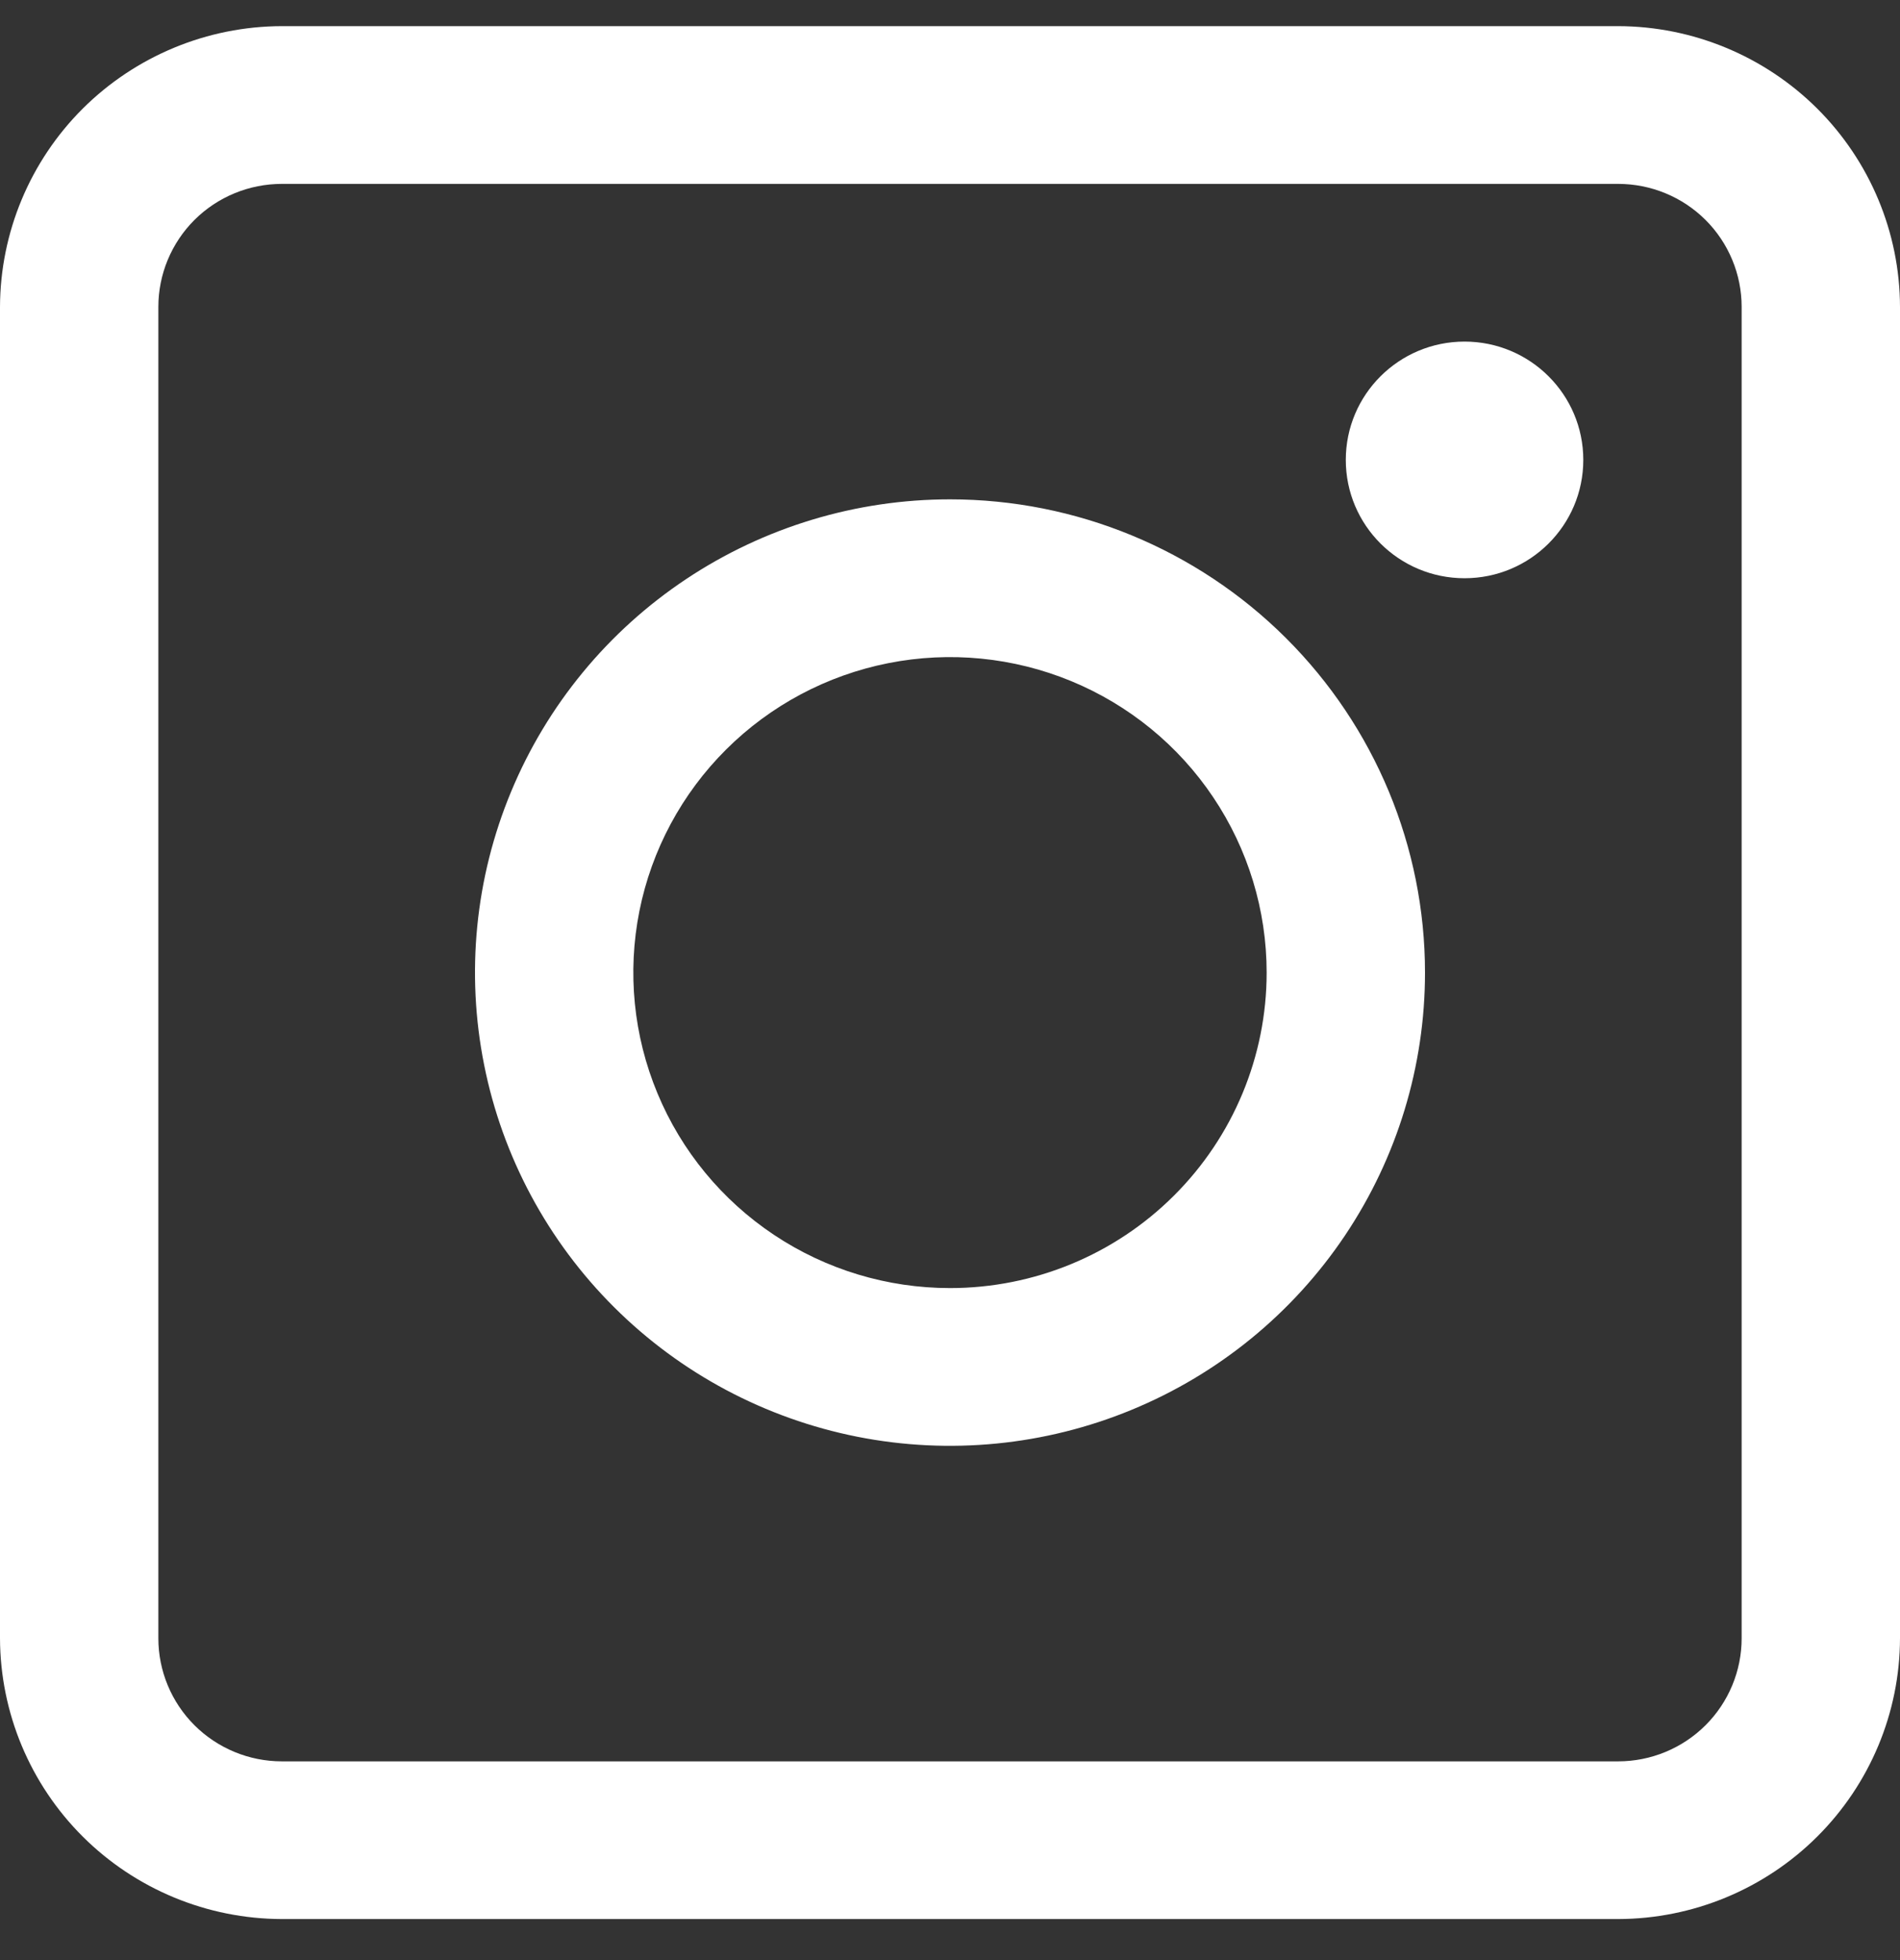 <svg width="32" height="33" viewBox="0 0 32 33" fill="none" xmlns="http://www.w3.org/2000/svg">
<rect x="0" y="0" width="32" height="33" fill="#333333" stroke="none"/>
<g clip-path="url(#clip0)">
<path d="M27.253 0.44H4.747C3.489 0.443 2.284 0.943 1.394 1.828C0.505 2.714 0.004 3.915 0 5.167L0 27.582C0.004 28.835 0.505 30.035 1.394 30.921C2.284 31.807 3.489 32.306 4.747 32.309H27.253C28.511 32.306 29.716 31.807 30.606 30.921C31.495 30.035 31.997 28.835 32 27.582V5.167C31.997 3.915 31.495 2.714 30.606 1.828C29.716 0.943 28.511 0.443 27.253 0.44V0.44ZM29.333 27.582C29.333 28.131 29.114 28.658 28.724 29.047C28.334 29.435 27.805 29.654 27.253 29.654H4.747C4.195 29.654 3.666 29.435 3.276 29.047C2.886 28.658 2.667 28.131 2.667 27.582V5.167C2.667 4.618 2.886 4.091 3.276 3.702C3.666 3.314 4.195 3.096 4.747 3.096H27.253C27.805 3.096 28.334 3.314 28.724 3.702C29.114 4.091 29.333 4.618 29.333 5.167V27.582Z" fill="white"/>
<path d="M16 8.407C14.418 8.407 12.871 8.874 11.555 9.75C10.24 10.625 9.214 11.87 8.609 13.326C8.003 14.781 7.845 16.383 8.154 17.929C8.462 19.474 9.224 20.894 10.343 22.008C11.462 23.123 12.887 23.881 14.439 24.189C15.991 24.496 17.6 24.338 19.061 23.735C20.523 23.132 21.773 22.111 22.652 20.801C23.531 19.491 24 17.95 24 16.375C24 14.261 23.157 12.235 21.657 10.741C20.157 9.247 18.122 8.407 16 8.407ZM16 21.686C14.945 21.686 13.914 21.375 13.037 20.791C12.16 20.207 11.476 19.378 11.073 18.407C10.669 17.437 10.563 16.369 10.769 15.338C10.975 14.308 11.483 13.362 12.229 12.619C12.975 11.876 13.925 11.37 14.96 11.165C15.994 10.96 17.066 11.065 18.041 11.467C19.015 11.869 19.849 12.55 20.434 13.424C21.02 14.297 21.333 15.324 21.333 16.375C21.333 17.783 20.771 19.134 19.771 20.13C18.771 21.127 17.415 21.686 16 21.686Z" fill="white"/>
<path d="M24.666 9.735C25.771 9.735 26.666 8.843 26.666 7.743C26.666 6.643 25.771 5.751 24.666 5.751C23.561 5.751 22.666 6.643 22.666 7.743C22.666 8.843 23.561 9.735 24.666 9.735Z" fill="white"/>
</g>
<defs>
<clipPath id="clip0">
<rect width="32" height="32" fill="white" transform="translate(0 0.44)"/>
</clipPath>
</defs>
</svg>
